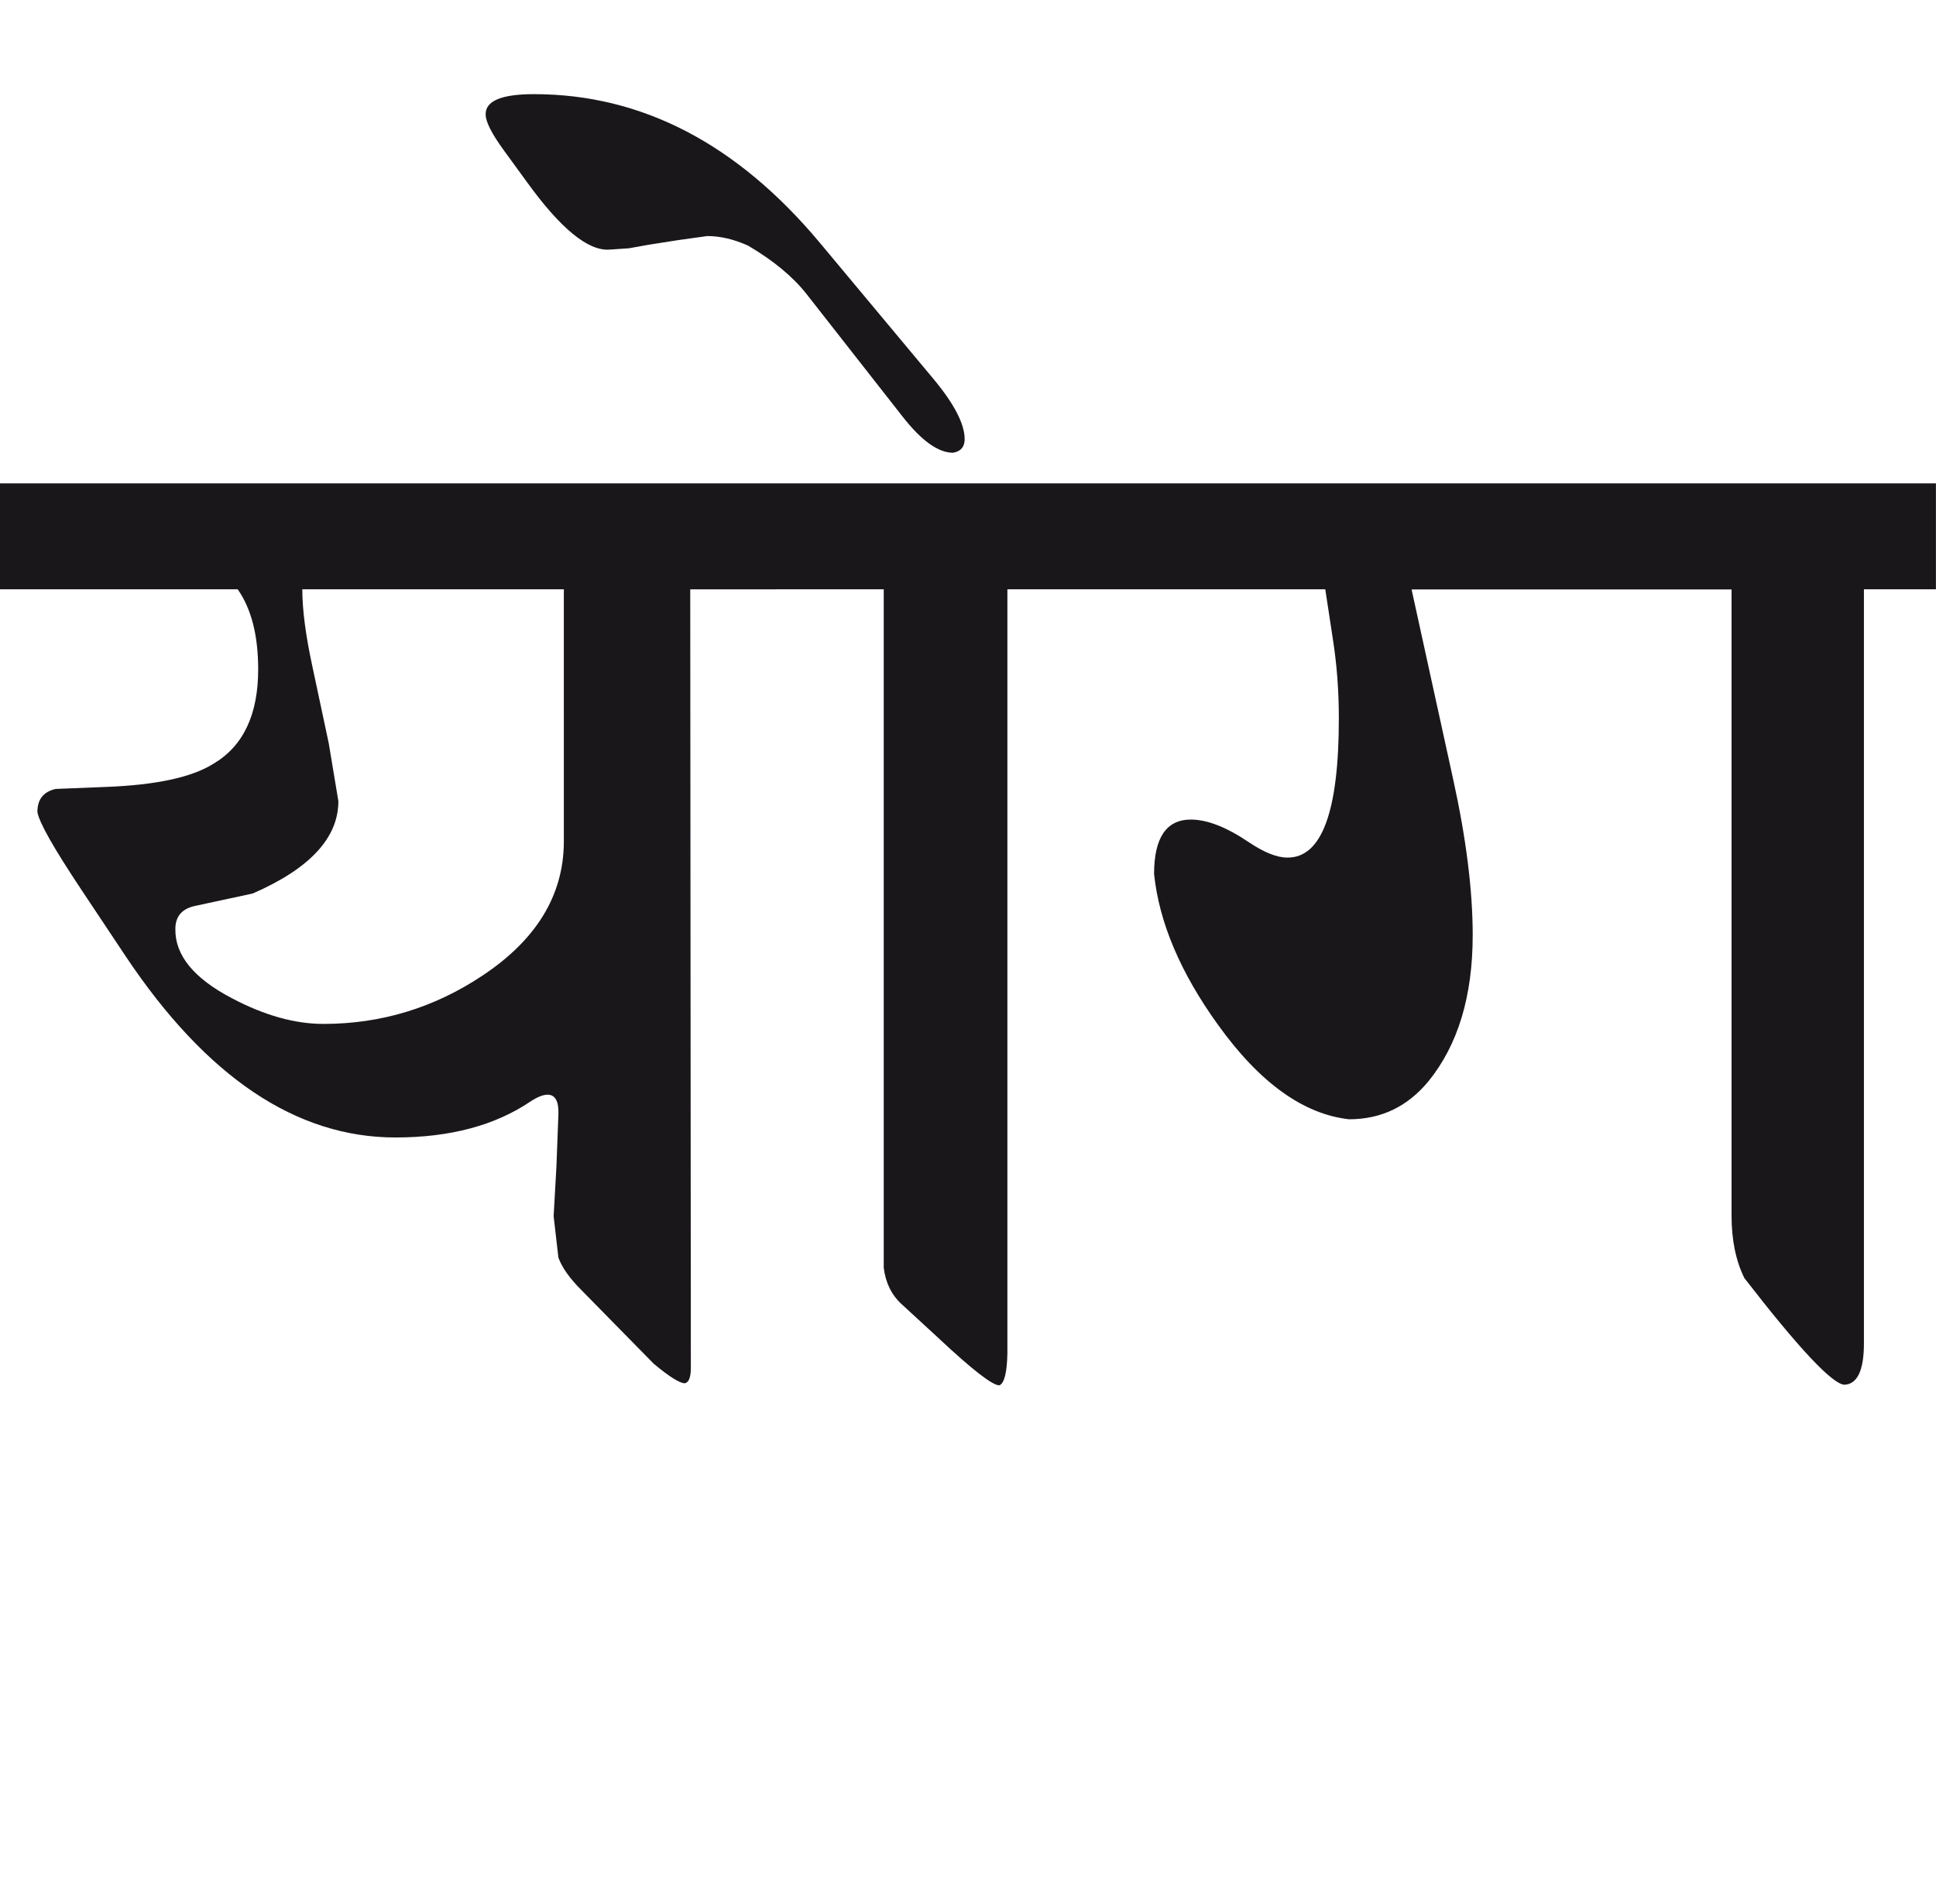 <?xml version="1.0" encoding="utf-8"?>
<!-- Generator: Adobe Illustrator 15.0.2, SVG Export Plug-In . SVG Version: 6.00 Build 0)  -->
<!DOCTYPE svg PUBLIC "-//W3C//DTD SVG 1.1//EN" "http://www.w3.org/Graphics/SVG/1.1/DTD/svg11.dtd">
<svg version="1.1" id="Ebene_1" xmlns="http://www.w3.org/2000/svg" xmlns:xlink="http://www.w3.org/1999/xlink" x="0px" y="0px"
	 width="28.825px" height="28.35px" viewBox="0 0 28.825 28.35" enable-background="new 0 0 28.825 28.35" xml:space="preserve">
<path fill="#1A171B" d="M28.825,7.198H16.577v1.577h3.155l0.111,0.729c0.061,0.385,0.091,0.781,0.091,1.193
	c0,1.39-0.255,2.08-0.769,2.073c-0.154,0-0.346-0.077-0.576-0.232c-0.331-0.223-0.617-0.334-0.859-0.334
	c-0.364,0-0.547,0.271-0.547,0.81c0.075,0.722,0.393,1.471,0.951,2.245c0.619,0.863,1.271,1.332,1.952,1.408
	c0.479,0,0.872-0.189,1.184-0.568c0.437-0.539,0.657-1.264,0.657-2.174c0-0.674-0.099-1.452-0.294-2.336l-0.616-2.812h4.764V18.1
	c0,0.365,0.064,0.676,0.191,0.932c0.81,1.047,1.306,1.574,1.487,1.588c0.194-0.006,0.293-0.213,0.293-0.617V8.775h1.072V7.198z
	 M12.208,3.617C10.975,2.14,9.554,1.402,7.95,1.402c-0.485,0-0.725,0.102-0.719,0.304c0,0.107,0.091,0.286,0.273,0.536L7.85,2.717
	c0.498,0.688,0.905,1.021,1.223,1l0.293-0.02l0.283-0.051l0.445-0.07l0.436-0.061c0.195,0,0.397,0.048,0.607,0.142
	c0.376,0.221,0.666,0.461,0.869,0.718l1.426,1.82c0.283,0.364,0.536,0.547,0.759,0.547c0.115-0.021,0.172-0.088,0.172-0.202
	c0-0.229-0.159-0.533-0.476-0.911L12.208,3.617z M16.577,7.198h-5.026v1.577h1.607v10.104c0.028,0.223,0.115,0.402,0.264,0.539
	l0.556,0.512c0.498,0.467,0.799,0.699,0.9,0.699c0.074-0.027,0.115-0.186,0.121-0.477V8.775h1.578V7.198z M8.395,12.548
	c-0.007,0.788-0.411,1.449-1.214,1.981c-0.721,0.48-1.511,0.718-2.366,0.718c-0.424,0-0.88-0.127-1.365-0.384
	c-0.566-0.296-0.846-0.641-0.839-1.031c0-0.189,0.101-0.304,0.303-0.344l0.849-0.183c0.851-0.371,1.275-0.829,1.275-1.375
	l-0.143-0.86L4.652,9.928c-0.101-0.465-0.151-0.85-0.151-1.153h3.894V12.548z M11.551,7.198H0v1.577h3.539
	c0.204,0.291,0.305,0.688,0.305,1.193c0,0.675-0.223,1.144-0.668,1.406c-0.323,0.202-0.855,0.316-1.598,0.344l-0.748,0.03
	c-0.183,0.041-0.273,0.154-0.273,0.344c0.026,0.156,0.242,0.536,0.646,1.144l0.667,1.002c1.201,1.799,2.539,2.7,4.017,2.7
	c0.815,0,1.486-0.18,2.013-0.537c0.101-0.066,0.186-0.1,0.253-0.1c0.114,0,0.168,0.098,0.161,0.293l-0.029,0.768l-0.042,0.748
	l0.071,0.617c0.055,0.15,0.169,0.311,0.345,0.486l1.072,1.092c0.235,0.197,0.391,0.293,0.465,0.293
	c0.061-0.012,0.09-0.09,0.09-0.232l-0.009-11.59h1.274V7.198z"/>
<rect y="1.402" fill="none" width="28.825" height="19.227"/>
</svg>
